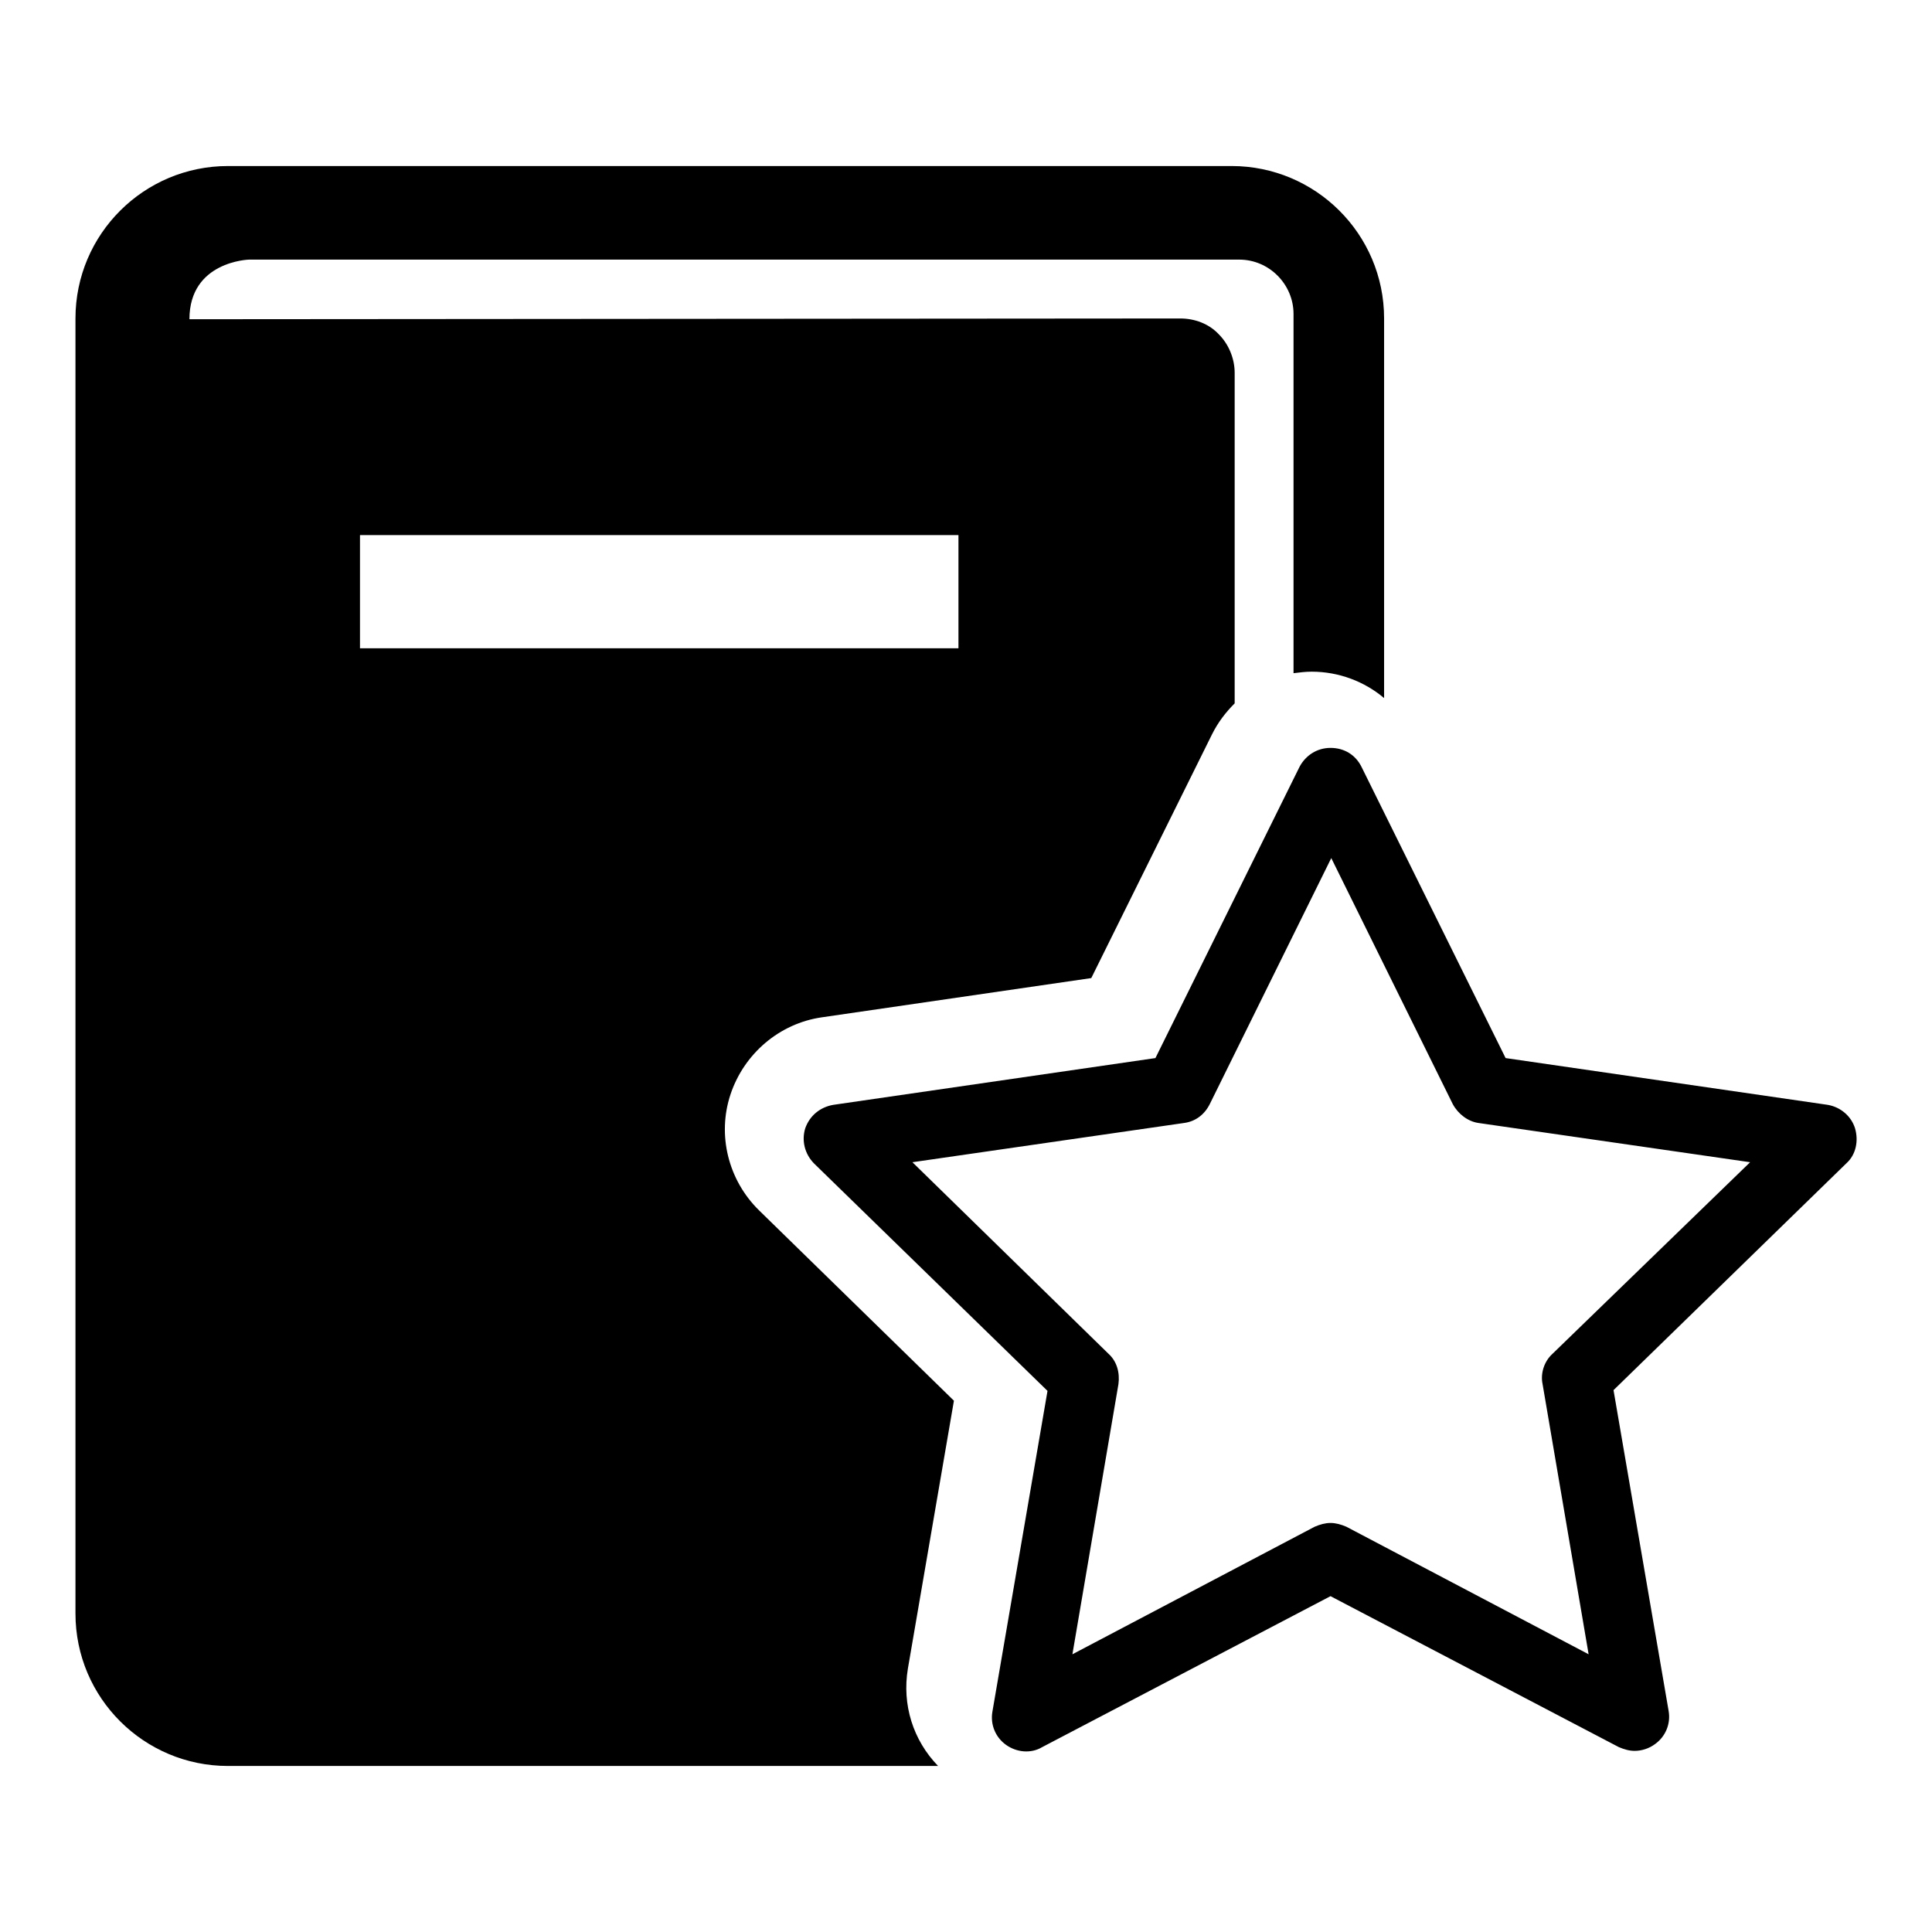<?xml version="1.0" encoding="utf-8"?>
<!-- Svg Vector Icons : http://www.onlinewebfonts.com/icon -->
<!DOCTYPE svg PUBLIC "-//W3C//DTD SVG 1.1//EN" "http://www.w3.org/Graphics/SVG/1.1/DTD/svg11.dtd">
<svg version="1.1" xmlns="http://www.w3.org/2000/svg" xmlns:xlink="http://www.w3.org/1999/xlink" x="0px" y="0px" viewBox="0 0 256 256" enable-background="new 0 0 256 256" xml:space="preserve">
<g><g><g><g><path fill="#000000" d="M126.4,185.6l-25.8-25.2c-4.1-4-5.6-10-3.8-15.4c1.8-5.4,6.5-9.4,12.1-10.2l35.7-5.2l16-32.3c0.8-1.6,1.8-2.9,3-4.1V49.4c0-1.9-0.8-3.8-2.1-5.1c-1.3-1.4-3.2-2.1-5.1-2.1L25.1,42.3c0-7.7,7.9-7.9,7.9-7.9h131.2c4,0,7.2,3.3,7.2,7.2v47.6c0.8-0.1,1.6-0.2,2.4-0.2c3.6,0,7,1.3,9.6,3.5V42.2c0-11.2-9.1-20.2-20.2-20.2H30.2C19.1,22,10,31,10,42.2v171.6C10,225,19.1,234,30.2,234h94.1c-3.3-3.4-4.8-8.1-4-12.9L126.4,185.6z M47.7,70.9H127v15H47.7V70.9z"/><path fill="#000000" d="M245.8,149.5c-0.5-1.6-1.9-2.8-3.6-3.1l-42.7-6.2l-19.1-38.6c-0.8-1.6-2.3-2.5-4.1-2.5s-3.3,1-4.1,2.5l-19.1,38.6l-42.7,6.2c-1.7,0.3-3.1,1.4-3.7,3.1c-0.5,1.6-0.1,3.4,1.2,4.7l30.9,30.1l-7.3,42.5c-0.3,1.7,0.4,3.4,1.8,4.4c1.4,1,3.3,1.2,4.8,0.3l38.2-20l38.2,20c0.7,0.3,1.4,0.5,2.1,0.5c0.9,0,1.9-0.3,2.7-0.9c1.4-1,2.1-2.7,1.8-4.4l-7.3-42.5l30.9-30.1C245.9,153,246.3,151.2,245.8,149.5z M205.7,179.4c-1.1,1-1.6,2.6-1.3,4l6.1,35.8l-32.1-16.9c-0.7-0.3-1.4-0.5-2.1-0.5c-0.7,0-1.4,0.2-2.1,0.5l-32.1,16.9l6.1-35.8c0.2-1.5-0.2-3-1.3-4l-26-25.4l36-5.2c1.5-0.2,2.7-1.1,3.4-2.5l16.1-32.6l16.1,32.6c0.7,1.3,2,2.3,3.4,2.5l36,5.2L205.7,179.4z"/></g></g><g></g><g></g><g></g><g></g><g></g><g></g><g></g><g></g><g></g><g></g><g></g><g></g><g></g><g></g><g></g></g></g>
</svg>